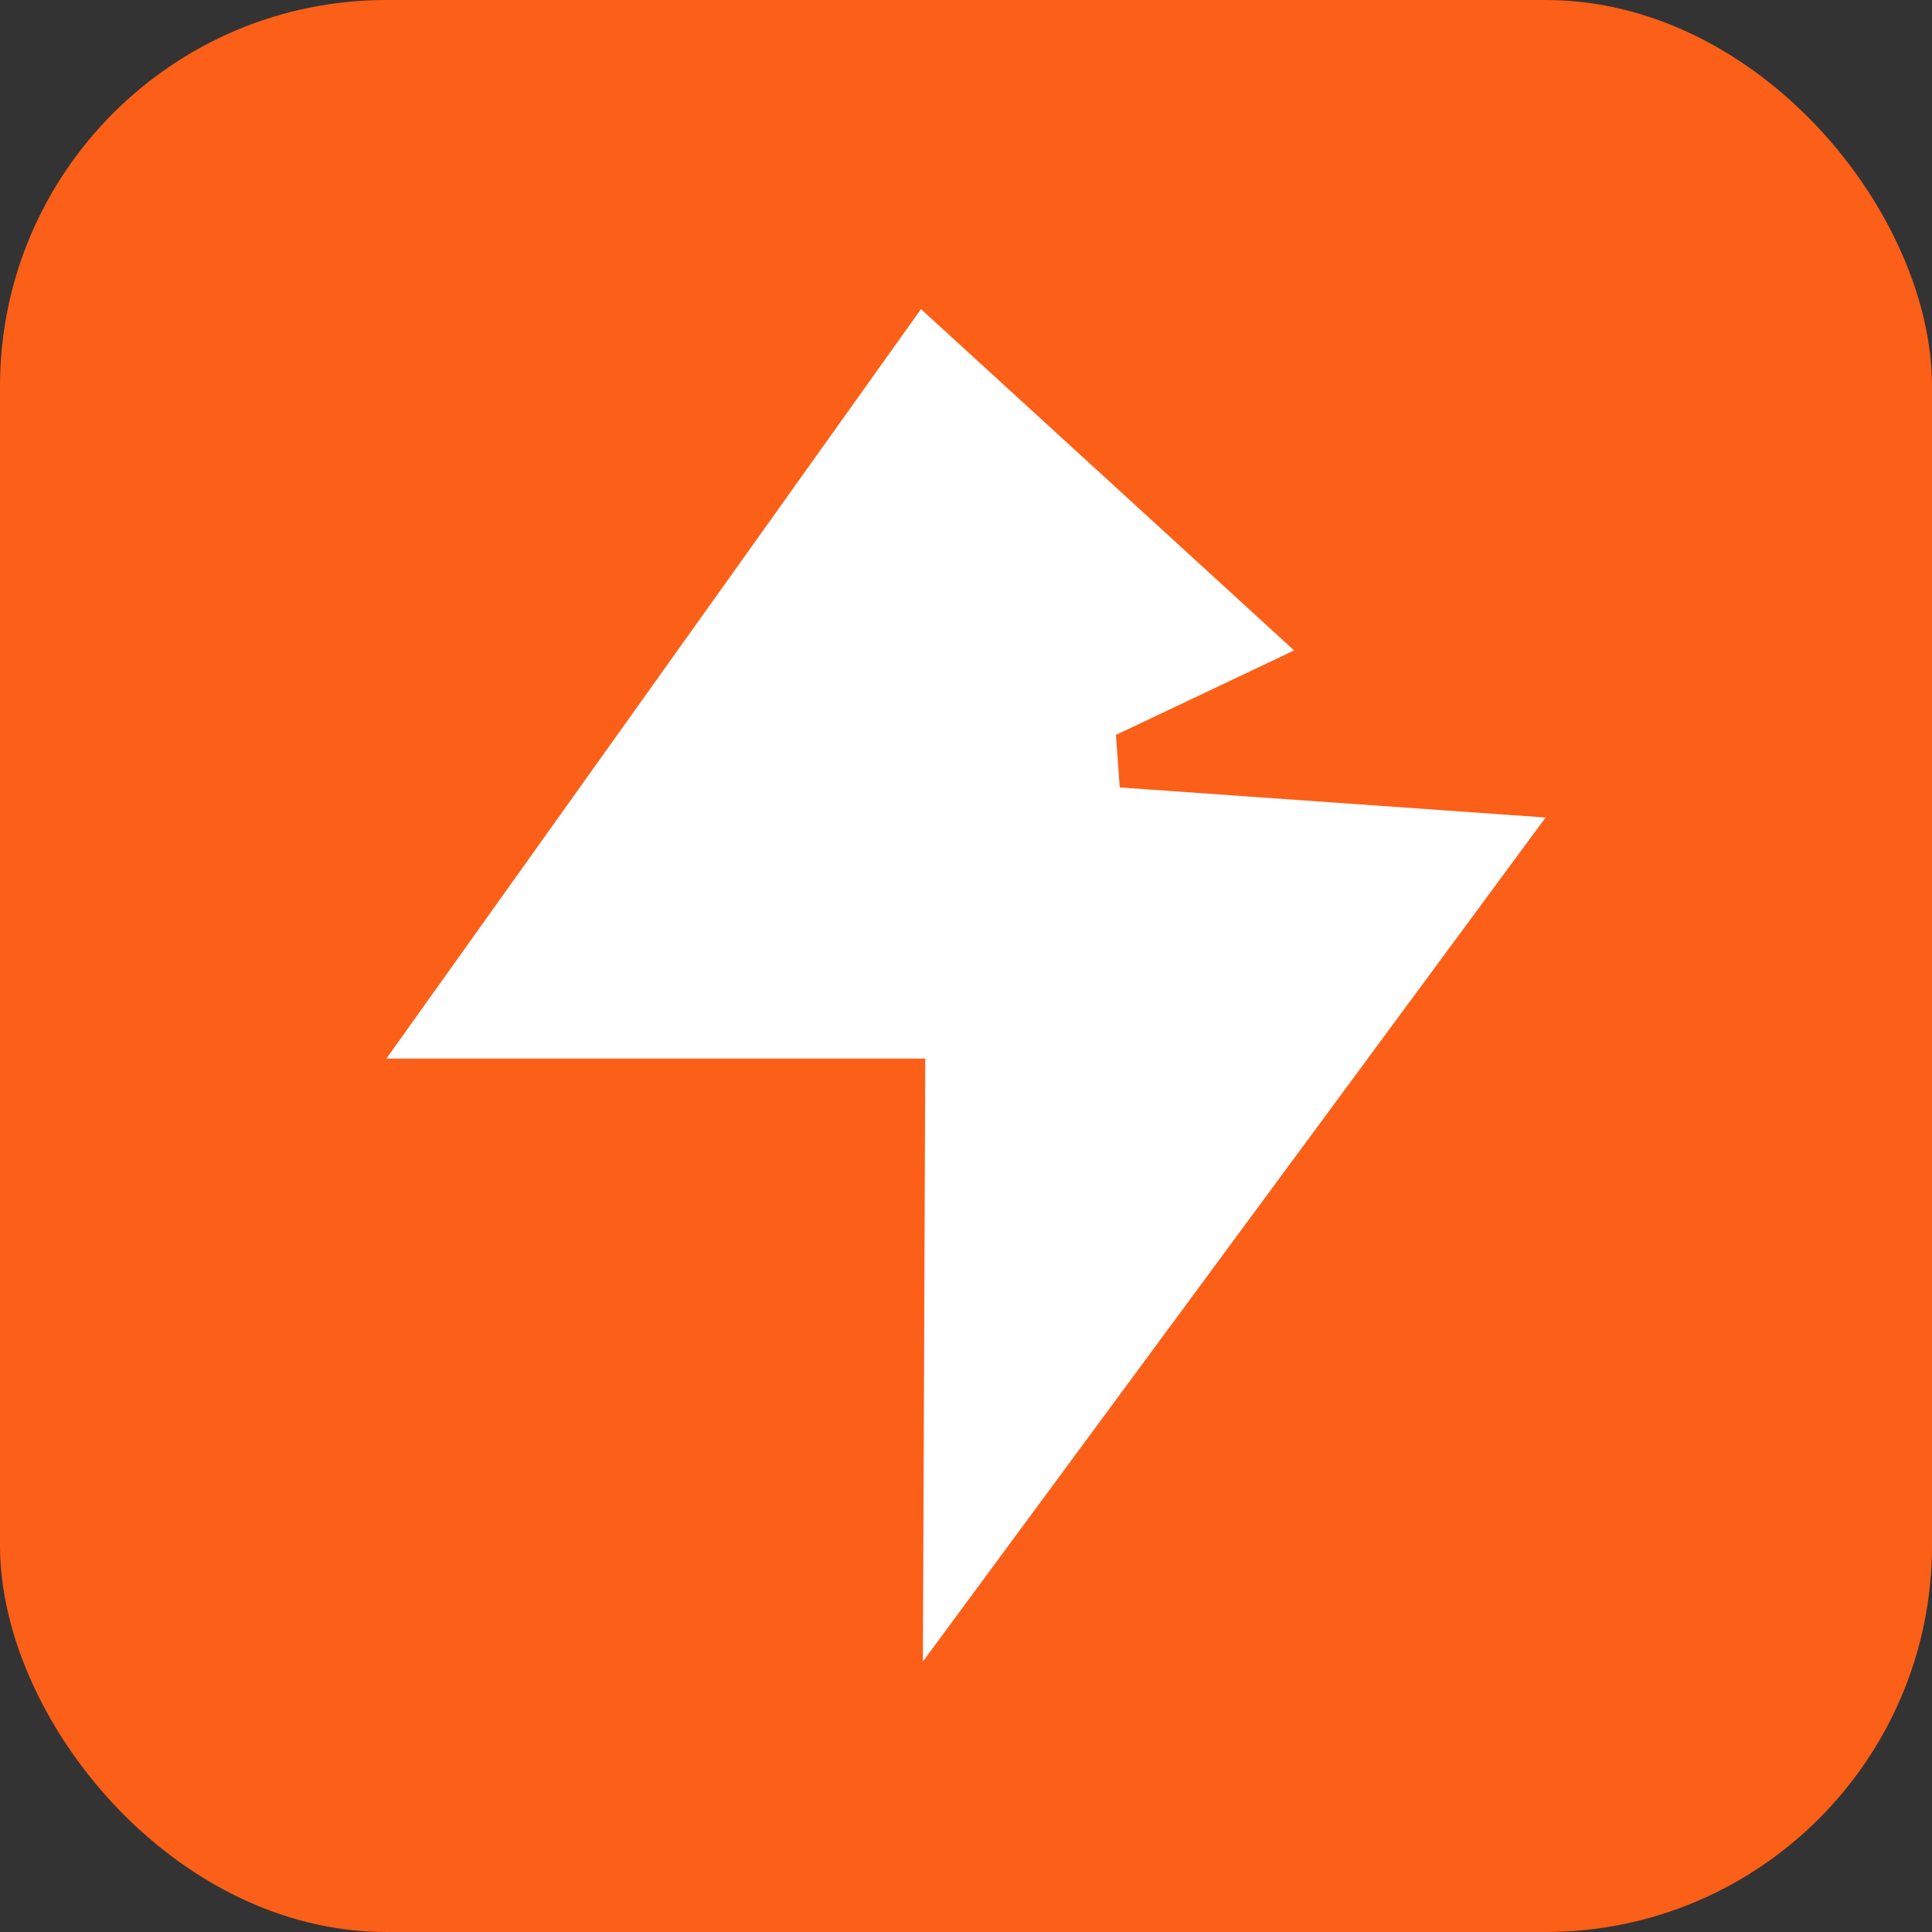<svg width="50" height="50" viewBox="0 0 50 50" fill="none" xmlns="http://www.w3.org/2000/svg">
<rect x="0" y="0" width="50" height="50" fill="#333333" stroke="none"/>
<rect width="50" height="50" rx="10" fill="#FC5F18"/>
<path d="M23.946 27.396H10L23.835 8L33.492 16.833L28.88 19.02L28.979 20.379L40 21.157L23.884 43L23.946 27.396Z" fill="white"/>
</svg>
